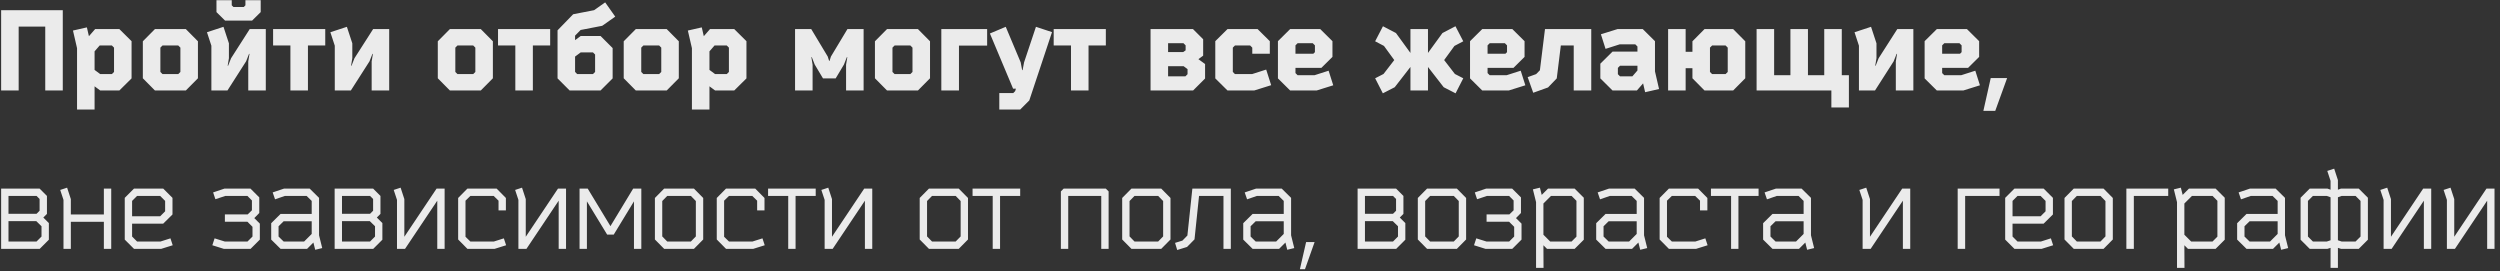 <?xml version="1.0" encoding="UTF-8"?> <svg xmlns="http://www.w3.org/2000/svg" width="442" height="48" viewBox="0 0 442 48" fill="none"><rect x="0" y="0" width="442" height="48" fill="#333333" stroke="none"/> <path opacity="0.9" d="M3.3 4.7H8V16H11.1V1.8H0.2V16H3.3V4.7ZM17.621 8.04H19.781L20.161 8.42V12.72L19.781 13.1H17.721L16.721 12.36V9.08L17.621 8.04ZM16.821 5.14L15.721 6.4L15.361 4.84L12.901 5.4L13.621 8.52V19.36H16.721V15.26L17.721 16H21.101L23.261 13.86V7.28L21.101 5.14H16.821ZM34.994 13.84V7.3L32.854 5.14H27.394L25.254 7.3V13.84L27.394 16H32.854L34.994 13.84ZM28.734 13.1L28.354 12.72V8.42L28.734 8.04H31.514L31.894 8.42V12.72L31.514 13.1H28.734ZM44.572 3.64L46.092 2.14V0.04H43.392V0.94L43.092 1.24H41.272L40.972 0.94V0.04H38.272V2.14L39.792 3.64H44.572ZM40.852 10.3L40.332 11.62H40.252L40.472 10.28V7.66L39.512 4.74L36.592 5.7C36.812 6.36 37.152 7.4 37.372 8.08V16H40.212L43.512 10.84L44.032 9.52H44.112L43.892 10.86V16H46.992V5.14H44.152L40.852 10.3ZM48.284 5.14V8.04H51.344V16H54.444V8.04H57.504V5.14H48.284ZM62.669 10.3L62.149 11.62H62.069L62.289 10.28V7.66L61.329 4.74L58.409 5.7C58.629 6.36 58.969 7.4 59.189 8.08V16H62.029L65.329 10.84L65.849 9.52H65.929L65.709 10.86V16H68.809V5.14H65.969L62.669 10.3ZM87.142 13.84V7.3L85.002 5.14H79.542L77.402 7.3V13.84L79.542 16H85.002L87.142 13.84ZM80.882 13.1L80.502 12.72V8.42L80.882 8.04H83.662L84.042 8.42V12.72L83.662 13.1H80.882ZM88.05 5.14V8.04H91.11V16H94.21V8.04H97.27V5.14H88.05ZM101.674 6.3L102.654 5.3L106.474 4.56L108.774 2.94L106.994 0.42L105.034 1.8L101.334 2.52L98.574 5.36V13.86L100.714 16H106.174L108.314 13.86V8.5L106.174 6.36H102.674L101.674 7.1V6.3ZM104.834 9.26L105.214 9.64V12.72L104.834 13.1H102.054L101.674 12.72V10L102.674 9.26H104.834ZM120.013 13.84V7.3L117.873 5.14H112.413L110.273 7.3V13.84L112.413 16H117.873L120.013 13.84ZM113.753 13.1L113.373 12.72V8.42L113.753 8.04H116.533L116.913 8.42V12.72L116.533 13.1H113.753ZM126.332 8.04H128.492L128.872 8.42V12.72L128.492 13.1H126.432L125.432 12.36V9.08L126.332 8.04ZM125.532 5.14L124.432 6.4L124.072 4.84L121.612 5.4L122.332 8.52V19.36H125.432V15.26L126.432 16H129.812L131.972 13.86V7.28L129.812 5.14H125.532ZM143.666 11.44L143.446 10.1H143.526L144.046 11.42L145.506 13.86H147.746L149.206 11.42L149.726 10.1H149.806L149.586 11.44V16H152.686V5.14H149.826L146.906 10L146.666 10.76H146.586L146.346 10L143.426 5.14H140.566V16H143.666V11.44ZM164.428 13.84V7.3L162.288 5.14H156.828L154.688 7.3V13.84L156.828 16H162.288L164.428 13.84ZM158.168 13.1L157.788 12.72V8.42L158.168 8.04H160.948L161.328 8.42V12.72L160.948 13.1H158.168ZM169.546 8.06H174.526V5.14H166.426V16H169.546V8.06ZM181.056 11.02L180.796 12.4H180.716L180.456 11.02L177.816 4.74L175.016 5.92L179.116 15.68H179.616L179.476 16.12L179.136 16.46H176.676V19.36H180.376L181.976 17.76L185.996 5.68L183.156 4.74L181.056 11.02ZM186.292 5.14V8.04H189.352V16H192.452V8.04H195.512V5.14H186.292ZM209.198 9.2H206.518V7.64H209.238L209.618 8.02V8.9L209.198 9.2ZM209.958 12.22V13.12L209.578 13.5H206.518V11.7H209.258L209.958 12.22ZM213.058 11.32L211.878 10.46L212.718 9.84V6.94L210.918 5.14H203.418V16H210.938L213.058 13.88V11.32ZM221.363 13.1H218.343L217.963 12.72V8.42L218.343 8.04H221.023L221.403 8.42V9.5H224.503V7.28L222.343 5.14H217.023L214.863 7.28V13.86L217.023 16H221.743L224.743 15.06L223.863 12.3L221.363 13.1ZM232.398 13.3H229.418L229.038 12.92V12H233.618L235.578 10.06V7.28L233.418 5.14H228.098L225.938 7.28V13.86L228.098 16H232.778L235.718 15.08L234.898 12.5L232.398 13.3ZM229.418 7.64H232.098L232.478 8.02V9.22L232.198 9.5H229.038V8.02L229.418 7.64ZM249.366 11.84V16H252.466V11.84L255.246 15.42L257.346 16.5L258.706 13.84L257.226 13.08L255.326 10.62L257.146 8.12L258.706 7.3L257.326 4.64L255.026 5.84L252.466 9.36V5.14H249.366V9.36L246.806 5.84L244.506 4.64L243.126 7.3L244.686 8.12L246.506 10.62L244.606 13.08L243.126 13.84L244.486 16.5L246.586 15.42L249.366 11.84ZM266.362 13.3H263.382L263.002 12.92V12H267.582L269.542 10.06V7.28L267.382 5.14H262.062L259.902 7.28V13.86L262.062 16H266.742L269.682 15.08L268.862 12.5L266.362 13.3ZM263.382 7.64H266.062L266.442 8.02V9.22L266.162 9.5H263.002V8.02L263.382 7.64ZM281.334 5.14H273.154L272.254 12.42L271.594 13.1L270.094 13.64L271.074 16.4L273.694 15.46L275.234 13.86L275.954 8.04H278.234V16H281.334V5.14ZM292.6 12.62V7.28L290.44 5.14H285.98L283.04 6.06L283.86 8.64L286.36 7.84H289.12L289.5 8.22V9.12H285.1L282.94 11.26V13.86L285.1 16H289.4L290.5 14.74L290.86 16.3L293.32 15.74L292.6 12.62ZM289.5 12.46L288.6 13.5H286.42L286.04 13.12V12L286.42 11.62H289.5V12.46ZM308.562 13.84V7.3L306.422 5.14H301.362L299.222 7.3V9.16H298.022V5.14H294.922V16H298.022V12.06H299.222V13.84L301.362 16H306.422L308.562 13.84ZM302.702 13.1L302.322 12.72V8.42L302.702 8.04H305.082L305.462 8.42V12.72L305.082 13.1H302.702ZM323.786 16V19H326.886V13.3H325.626V5.14H322.526V13.3H319.646V5.14H316.546V13.3H313.666V5.14H310.566V16H323.786ZM332.141 10.3L331.621 11.62H331.541L331.761 10.28V7.66L330.801 4.74L327.881 5.7C328.101 6.36 328.441 7.4 328.661 8.08V16H331.501L334.801 10.84L335.321 9.52H335.401L335.181 10.86V16H338.281V5.14H335.441L332.141 10.3ZM346.733 13.3H343.753L343.373 12.92V12H347.953L349.913 10.06V7.28L347.753 5.14H342.433L340.273 7.28V13.86L342.433 16H347.113L350.053 15.08L349.233 12.5L346.733 13.3ZM343.753 7.64H346.433L346.813 8.02V9.22L346.533 9.5H343.373V8.02L343.753 7.64ZM350.66 19.6H352.76L354.86 13.8H351.96L350.66 19.6ZM8.3 34.64L7 33.34H0.2V44H7.02L8.64 42.38V39.44L7.66 38.46L8.3 37.82V34.64ZM7 35.18V37.26L6.46 37.8H1.5V34.64H6.46L7 35.18ZM7.34 40V41.82L6.46 42.7H1.5V39.1H6.42L7.34 40ZM11.225 44H12.524V39.22H18.364V44H19.665V33.34H18.364V37.92H12.524V35.2L11.864 33.18L10.645 33.58L11.225 35.34V44ZM28.375 42.7H24.235L23.355 41.82V39.54H28.855L30.495 37.92V34.98L28.855 33.34H23.695L22.055 34.98V42.36L23.695 44H28.495L30.535 43.36L30.136 42.14L28.375 42.7ZM24.235 34.64H28.316L29.195 35.52V37.36L28.316 38.24H23.355V35.52L24.235 34.64ZM45.84 37.66V34.9L44.28 33.34H39.7L37.68 34.02L38.08 35.22C38.54 35.08 39.34 34.8 39.84 34.64H43.74L44.54 35.44V37.18L43.8 37.9H39.76V39.2H43.74L44.64 40.1V41.82L43.76 42.7H39.74L37.94 42.14L37.54 43.36L39.58 44H44.3L45.94 42.36V39.54L44.96 38.56L45.84 37.66ZM56.409 34.98L54.749 33.34H50.229L48.209 34.02L48.629 35.24L50.369 34.64H54.209L55.109 35.52V37.82H49.609L47.949 39.46V42.36L49.609 44H54.289L55.409 42.88L55.729 44.16L56.969 43.86L56.409 41.6V34.98ZM53.769 42.7H50.149L49.249 41.82V40L50.149 39.12H55.109V41.36L53.769 42.7ZM67.265 34.64L65.965 33.34H59.165V44H65.985L67.605 42.38V39.44L66.625 38.46L67.265 37.82V34.64ZM65.965 35.18V37.26L65.425 37.8H60.465V34.64H65.425L65.965 35.18ZM66.305 40V41.82L65.425 42.7H60.465V39.1H65.385L66.305 40ZM71.609 44L77.309 35.48V44H78.609V33.34H77.189L71.489 41.86V35.2L70.829 33.18L69.609 33.58L70.189 35.34V44H71.609ZM87.321 42.7H83.161L82.301 41.86V35.48L83.161 34.64H87.281L88.141 35.48V37.2H89.441V35L87.801 33.34H82.641L81.001 35V42.34L82.641 44H87.441L89.481 43.36L89.081 42.14L87.321 42.7ZM93.074 44L98.774 35.48V44H100.074V33.34H98.654L92.954 41.86V35.2L92.294 33.18L91.074 33.58L91.654 35.34V44H93.074ZM107.926 39.98L103.906 33.34H102.466V44H103.766V35.6L107.346 41.48H108.506L112.086 35.6V44H113.386V33.34H111.946L107.926 39.98ZM124.326 42.34V35L122.686 33.34H117.426L115.786 35V42.34L117.426 44H122.686L124.326 42.34ZM117.966 42.7L117.086 41.8V35.54L117.966 34.64H122.146L123.026 35.54V41.8L122.146 42.7H117.966ZM133.043 42.7H128.883L128.023 41.86V35.48L128.883 34.64H133.003L133.863 35.48V37.2H135.163V35L133.523 33.34H128.363L126.723 35V42.34L128.363 44H133.163L135.203 43.36L134.803 42.14L133.043 42.7ZM135.797 33.34V34.64H139.357V44H140.657V34.64H144.217V33.34H135.797ZM147.215 44L152.915 35.48V44H154.215V33.34H152.795L147.095 41.86V35.2L146.435 33.18L145.215 33.58L145.795 35.34V44H147.215ZM171.142 42.34V35L169.502 33.34H164.242L162.602 35V42.34L164.242 44H169.502L171.142 42.34ZM164.782 42.7L163.902 41.8V35.54L164.782 34.64H168.962L169.842 35.54V41.8L168.962 42.7H164.782ZM171.949 33.34V34.64H175.509V44H176.809V34.64H180.369V33.34H171.949ZM188.863 34.64H194.703V44H196.003V33.84L195.503 33.34H188.063L187.563 33.84V44H188.863V34.64ZM206.943 42.34V35L205.303 33.34H200.043L198.403 35V42.34L200.043 44H205.303L206.943 42.34ZM200.583 42.7L199.703 41.8V35.54L200.583 34.64H204.763L205.643 35.54V41.8L204.763 42.7H200.583ZM217.61 33.34H210.81L209.93 41.64L209.05 42.54L207.75 42.94L208.13 44.2L209.87 43.66L211.19 42.32L211.99 34.64H216.31V44H217.61V33.34ZM228.265 34.98L226.605 33.34H222.085L220.065 34.02L220.485 35.24L222.225 34.64H226.065L226.965 35.52V37.82H221.465L219.805 39.46V42.36L221.465 44H226.145L227.265 42.88L227.585 44.16L228.825 43.86L228.265 41.6V34.98ZM225.625 42.7H222.005L221.105 41.82V40L222.005 39.12H226.965V41.36L225.625 42.7ZM229.82 47.6H230.72L232.42 42.8H230.92L229.82 47.6ZM248.124 34.64L246.824 33.34H240.024V44H246.844L248.464 42.38V39.44L247.484 38.46L248.124 37.82V34.64ZM246.824 35.18V37.26L246.284 37.8H241.324V34.64H246.284L246.824 35.18ZM247.164 40V41.82L246.284 42.7H241.324V39.1H246.244L247.164 40ZM259.209 42.34V35L257.569 33.34H252.309L250.669 35V42.34L252.309 44H257.569L259.209 42.34ZM252.849 42.7L251.969 41.8V35.54L252.849 34.64H257.029L257.909 35.54V41.8L257.029 42.7H252.849ZM268.906 37.66V34.9L267.346 33.34H262.766L260.746 34.02L261.146 35.22C261.606 35.08 262.406 34.8 262.906 34.64H266.806L267.606 35.44V37.18L266.866 37.9H262.826V39.2H266.806L267.706 40.1V41.82L266.826 42.7H262.806L261.006 42.14L260.606 43.36L262.646 44H267.366L269.006 42.36V39.54L268.026 38.56L268.906 37.66ZM272.876 41.5V35.98L274.216 34.64H277.856L278.716 35.5V41.84L277.856 42.7H274.076L272.876 41.5ZM272.876 43.36L273.516 44H278.396L280.016 42.38V34.96L278.396 33.34H273.696L272.576 34.46L272.256 33.18L271.016 33.48L271.576 35.74V47.36H272.896L272.876 43.36ZM290.667 34.98L289.007 33.34H284.487L282.467 34.02L282.887 35.24L284.627 34.64H288.467L289.367 35.52V37.82H283.867L282.207 39.46V42.36L283.867 44H288.547L289.667 42.88L289.987 44.16L291.227 43.86L290.667 41.6V34.98ZM288.027 42.7H284.407L283.507 41.82V40L284.407 39.12H289.367V41.36L288.027 42.7ZM299.743 42.7H295.583L294.723 41.86V35.48L295.583 34.64H299.703L300.563 35.48V37.2H301.863V35L300.223 33.34H295.063L293.423 35V42.34L295.063 44H299.863L301.903 43.36L301.503 42.14L299.743 42.7ZM302.496 33.34V34.64H306.056V44H307.356V34.64H310.916V33.34H302.496ZM320.179 34.98L318.519 33.34H313.999L311.979 34.02L312.399 35.24L314.139 34.64H317.979L318.879 35.52V37.82H313.379L311.719 39.46V42.36L313.379 44H318.059L319.179 42.88L319.499 44.16L320.739 43.86L320.179 41.6V34.98ZM317.539 42.7H313.919L313.019 41.82V40L313.919 39.12H318.879V41.36L317.539 42.7ZM330.73 44L336.43 35.48V44H337.73V33.34H336.31L330.61 41.86V35.2L329.95 33.18L328.73 33.58L329.31 35.34V44H330.73ZM347.438 34.64H353.518V33.34H346.118V44H347.438V34.64ZM360.836 42.7H356.696L355.816 41.82V39.54H361.316L362.956 37.92V34.98L361.316 33.34H356.156L354.516 34.98V42.36L356.156 44H360.956L362.996 43.36L362.596 42.14L360.836 42.7ZM356.696 34.64H360.776L361.656 35.52V37.36L360.776 38.24H355.816V35.52L356.696 34.64ZM373.545 42.34V35L371.905 33.34H366.645L365.005 35V42.34L366.645 44H371.905L373.545 42.34ZM367.185 42.7L366.305 41.8V35.54L367.185 34.64H371.365L372.245 35.54V41.8L371.365 42.7H367.185ZM377.262 34.64H383.342V33.34H375.942V44H377.262V34.64ZM386.196 41.5V35.98L387.536 34.64H391.176L392.036 35.5V41.84L391.176 42.7H387.396L386.196 41.5ZM386.196 43.36L386.836 44H391.716L393.336 42.38V34.96L391.716 33.34H387.016L385.896 34.46L385.576 33.18L384.336 33.48L384.896 35.74V47.36H386.216L386.196 43.36ZM403.987 34.98L402.327 33.34H397.807L395.787 34.02L396.207 35.24L397.947 34.64H401.787L402.687 35.52V37.82H397.187L395.527 39.46V42.36L397.187 44H401.867L402.987 42.88L403.307 44.16L404.547 43.86L403.987 41.6V34.98ZM401.347 42.7H397.727L396.827 41.82V40L397.727 39.12H402.687V41.36L401.347 42.7ZM412.043 33.54L411.483 33.34H408.363L406.743 34.96V42.38L408.363 44H411.483L412.043 43.82V47.36H413.343V43.82L413.903 44H417.023L418.643 42.38V34.96L417.023 33.34H413.903L413.343 33.54V31.84L412.683 29.82L411.463 30.22L412.043 31.98V33.54ZM412.043 42.48L411.383 42.7H408.923L408.043 41.82V35.52L408.923 34.64H411.383L412.043 34.88V42.48ZM413.343 34.88L414.003 34.64H416.463L417.343 35.52V41.82L416.463 42.7H414.003L413.343 42.48V34.88ZM422.84 44L428.54 35.48V44H429.84V33.34H428.42L422.72 41.86V35.2L422.06 33.18L420.84 33.58L421.42 35.34V44H422.84ZM434.031 44L439.731 35.48V44H441.031V33.34H439.611L433.911 41.86V35.2L433.251 33.18L432.031 33.58L432.611 35.34V44H434.031Z" fill="white"></path> </svg> 